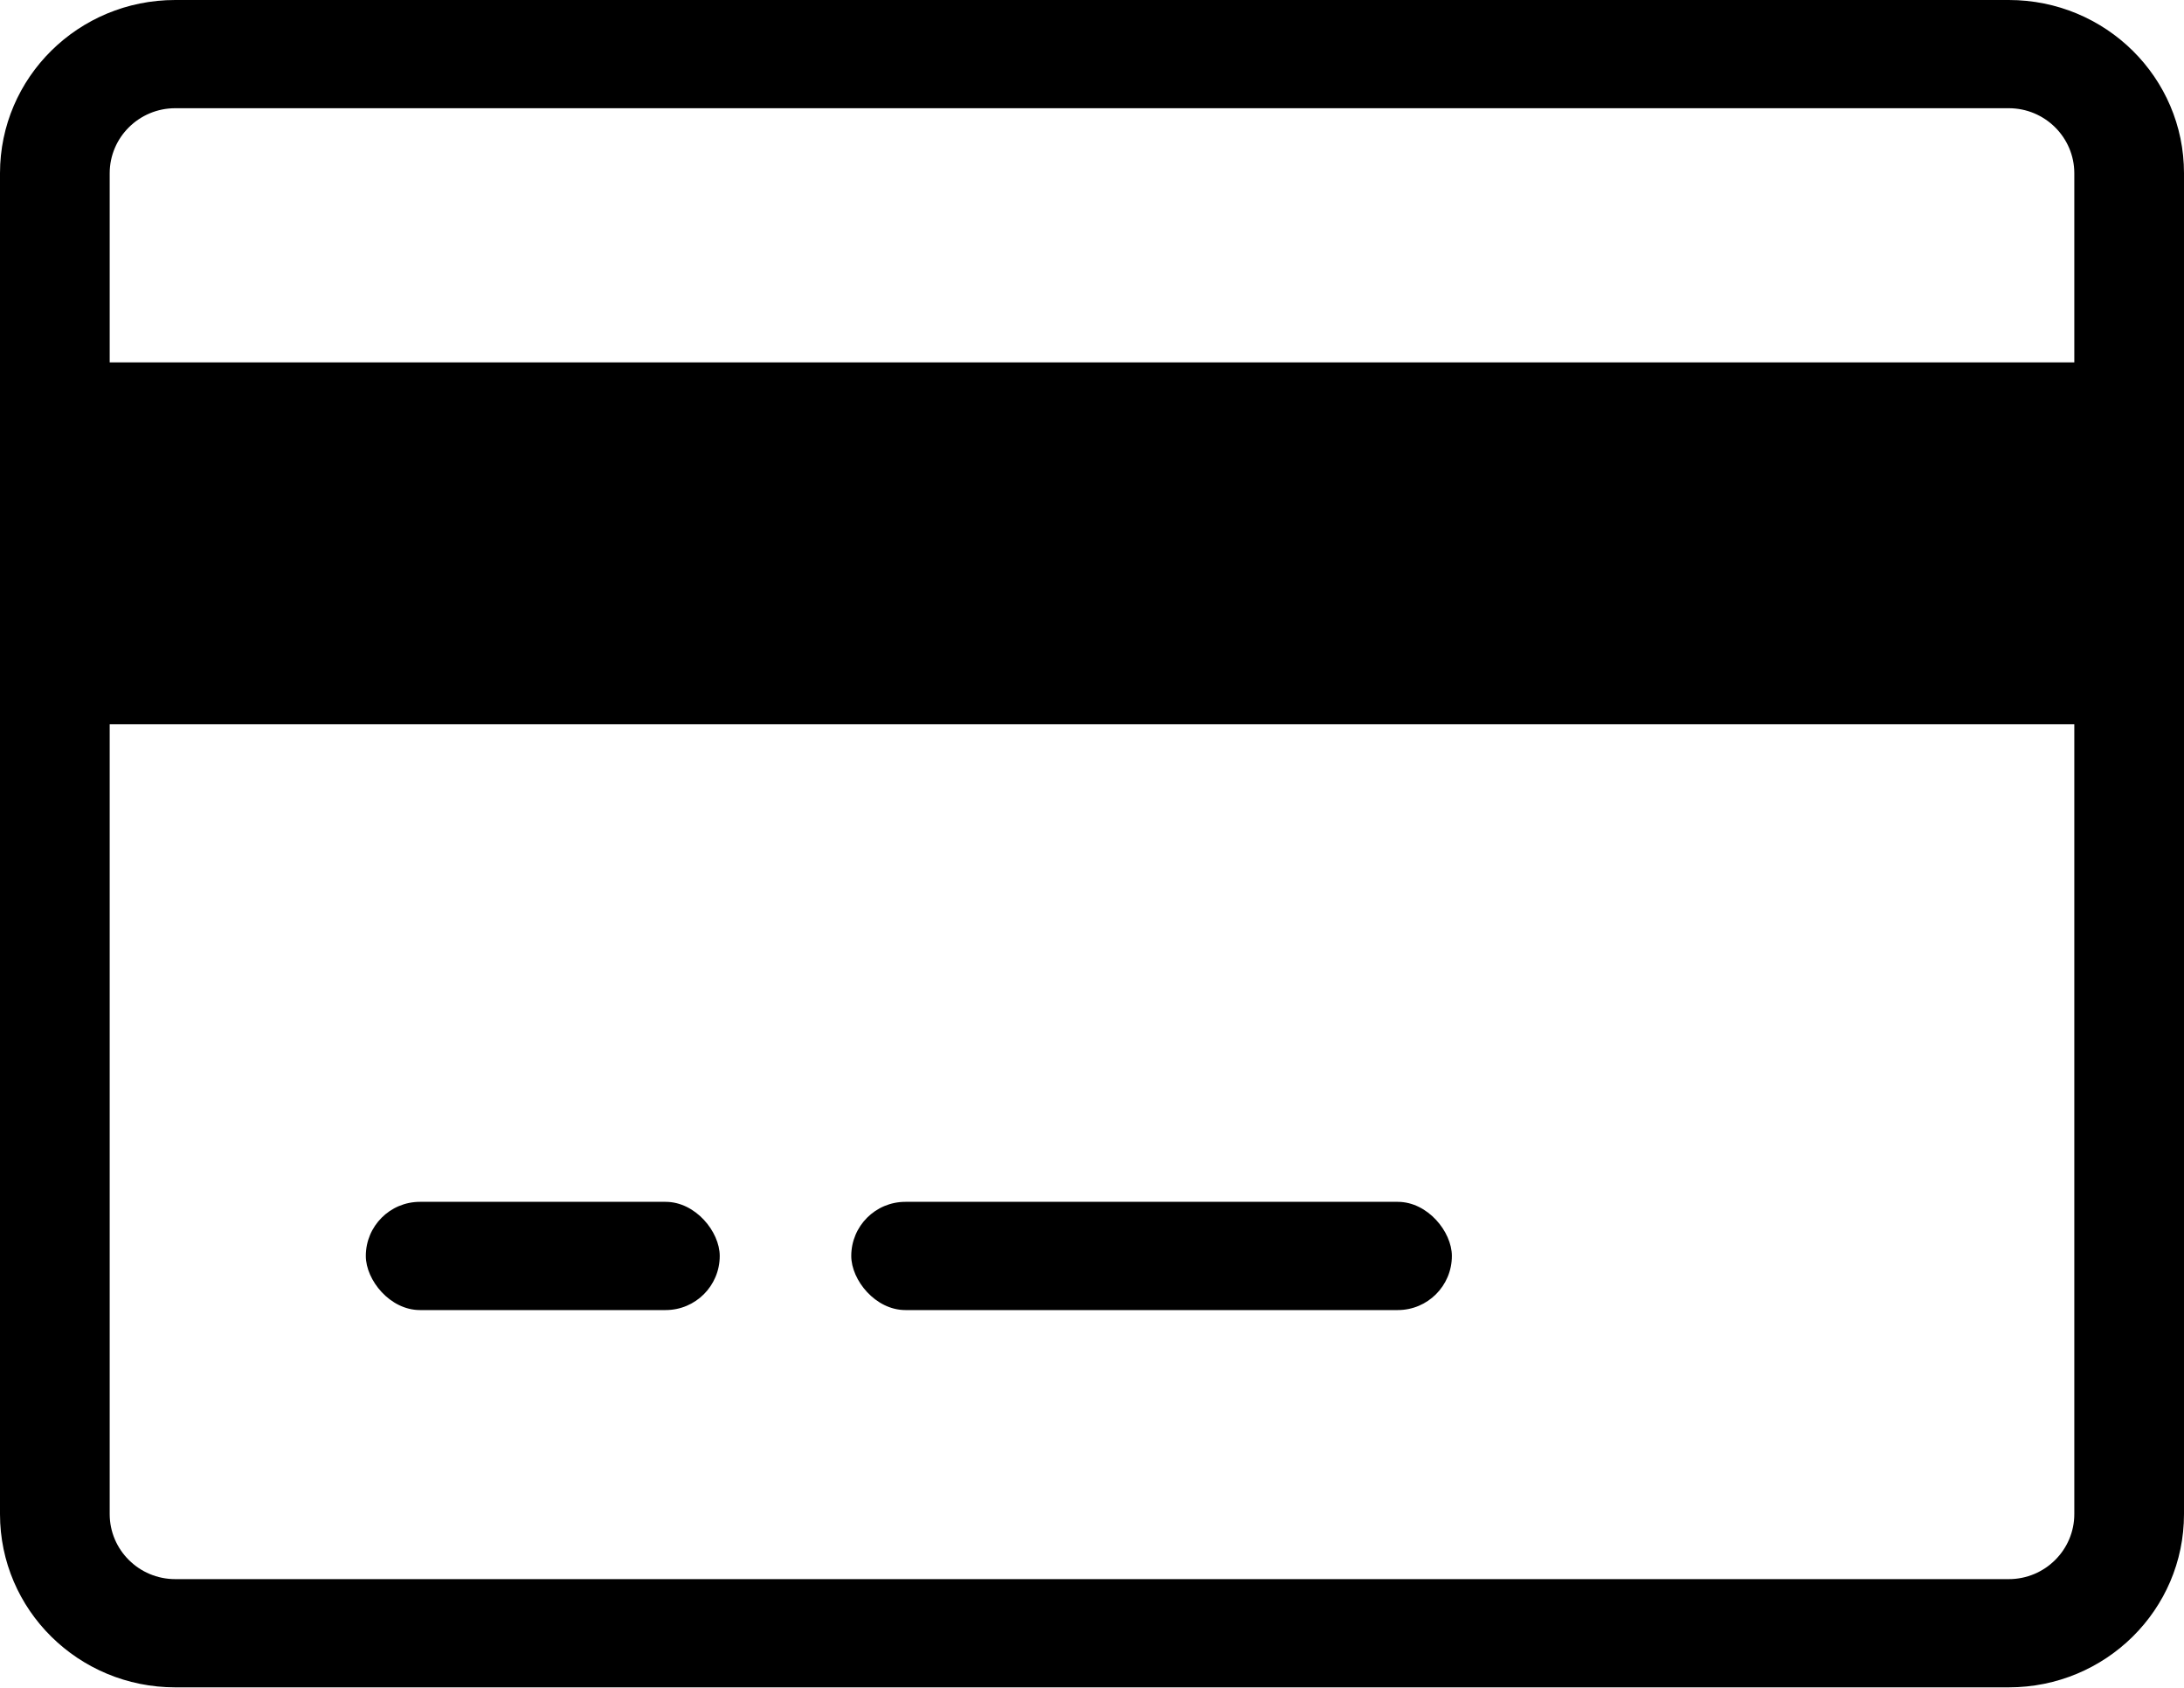 <?xml version="1.0" encoding="UTF-8"?>
<svg id="Layer_1" xmlns="http://www.w3.org/2000/svg" width="44" height="34" version="1.1" viewBox="0 0 44 34">
  <!-- Generator: Adobe Illustrator 29.4.0, SVG Export Plug-In . SVG Version: 2.1.0 Build 152)  -->
  <path d="M40.47,2.18c.73,0,1.32.59,1.32,1.31v27.01c0,.72-.59,1.31-1.32,1.31H3.53c-.73,0-1.32-.59-1.32-1.31V3.49c0-.72.59-1.31,1.32-1.31h36.94M40.47,0H3.53C1.58,0,0,1.56,0,3.49v27.01c0,1.93,1.58,3.49,3.53,3.49h36.94c1.95,0,3.53-1.56,3.53-3.49V3.49c0-1.93-1.58-3.49-3.53-3.49h0Z"/>
  <rect x=".88" y="7.3" width="41.73" height="7.29"/>
  <rect x="17.15" y="24.21" width="12.1" height="2.18" rx="1.09" ry="1.09"/>
  <rect x="7.37" y="24.21" width="7.13" height="2.18" rx="1.09" ry="1.09"/>
</svg>